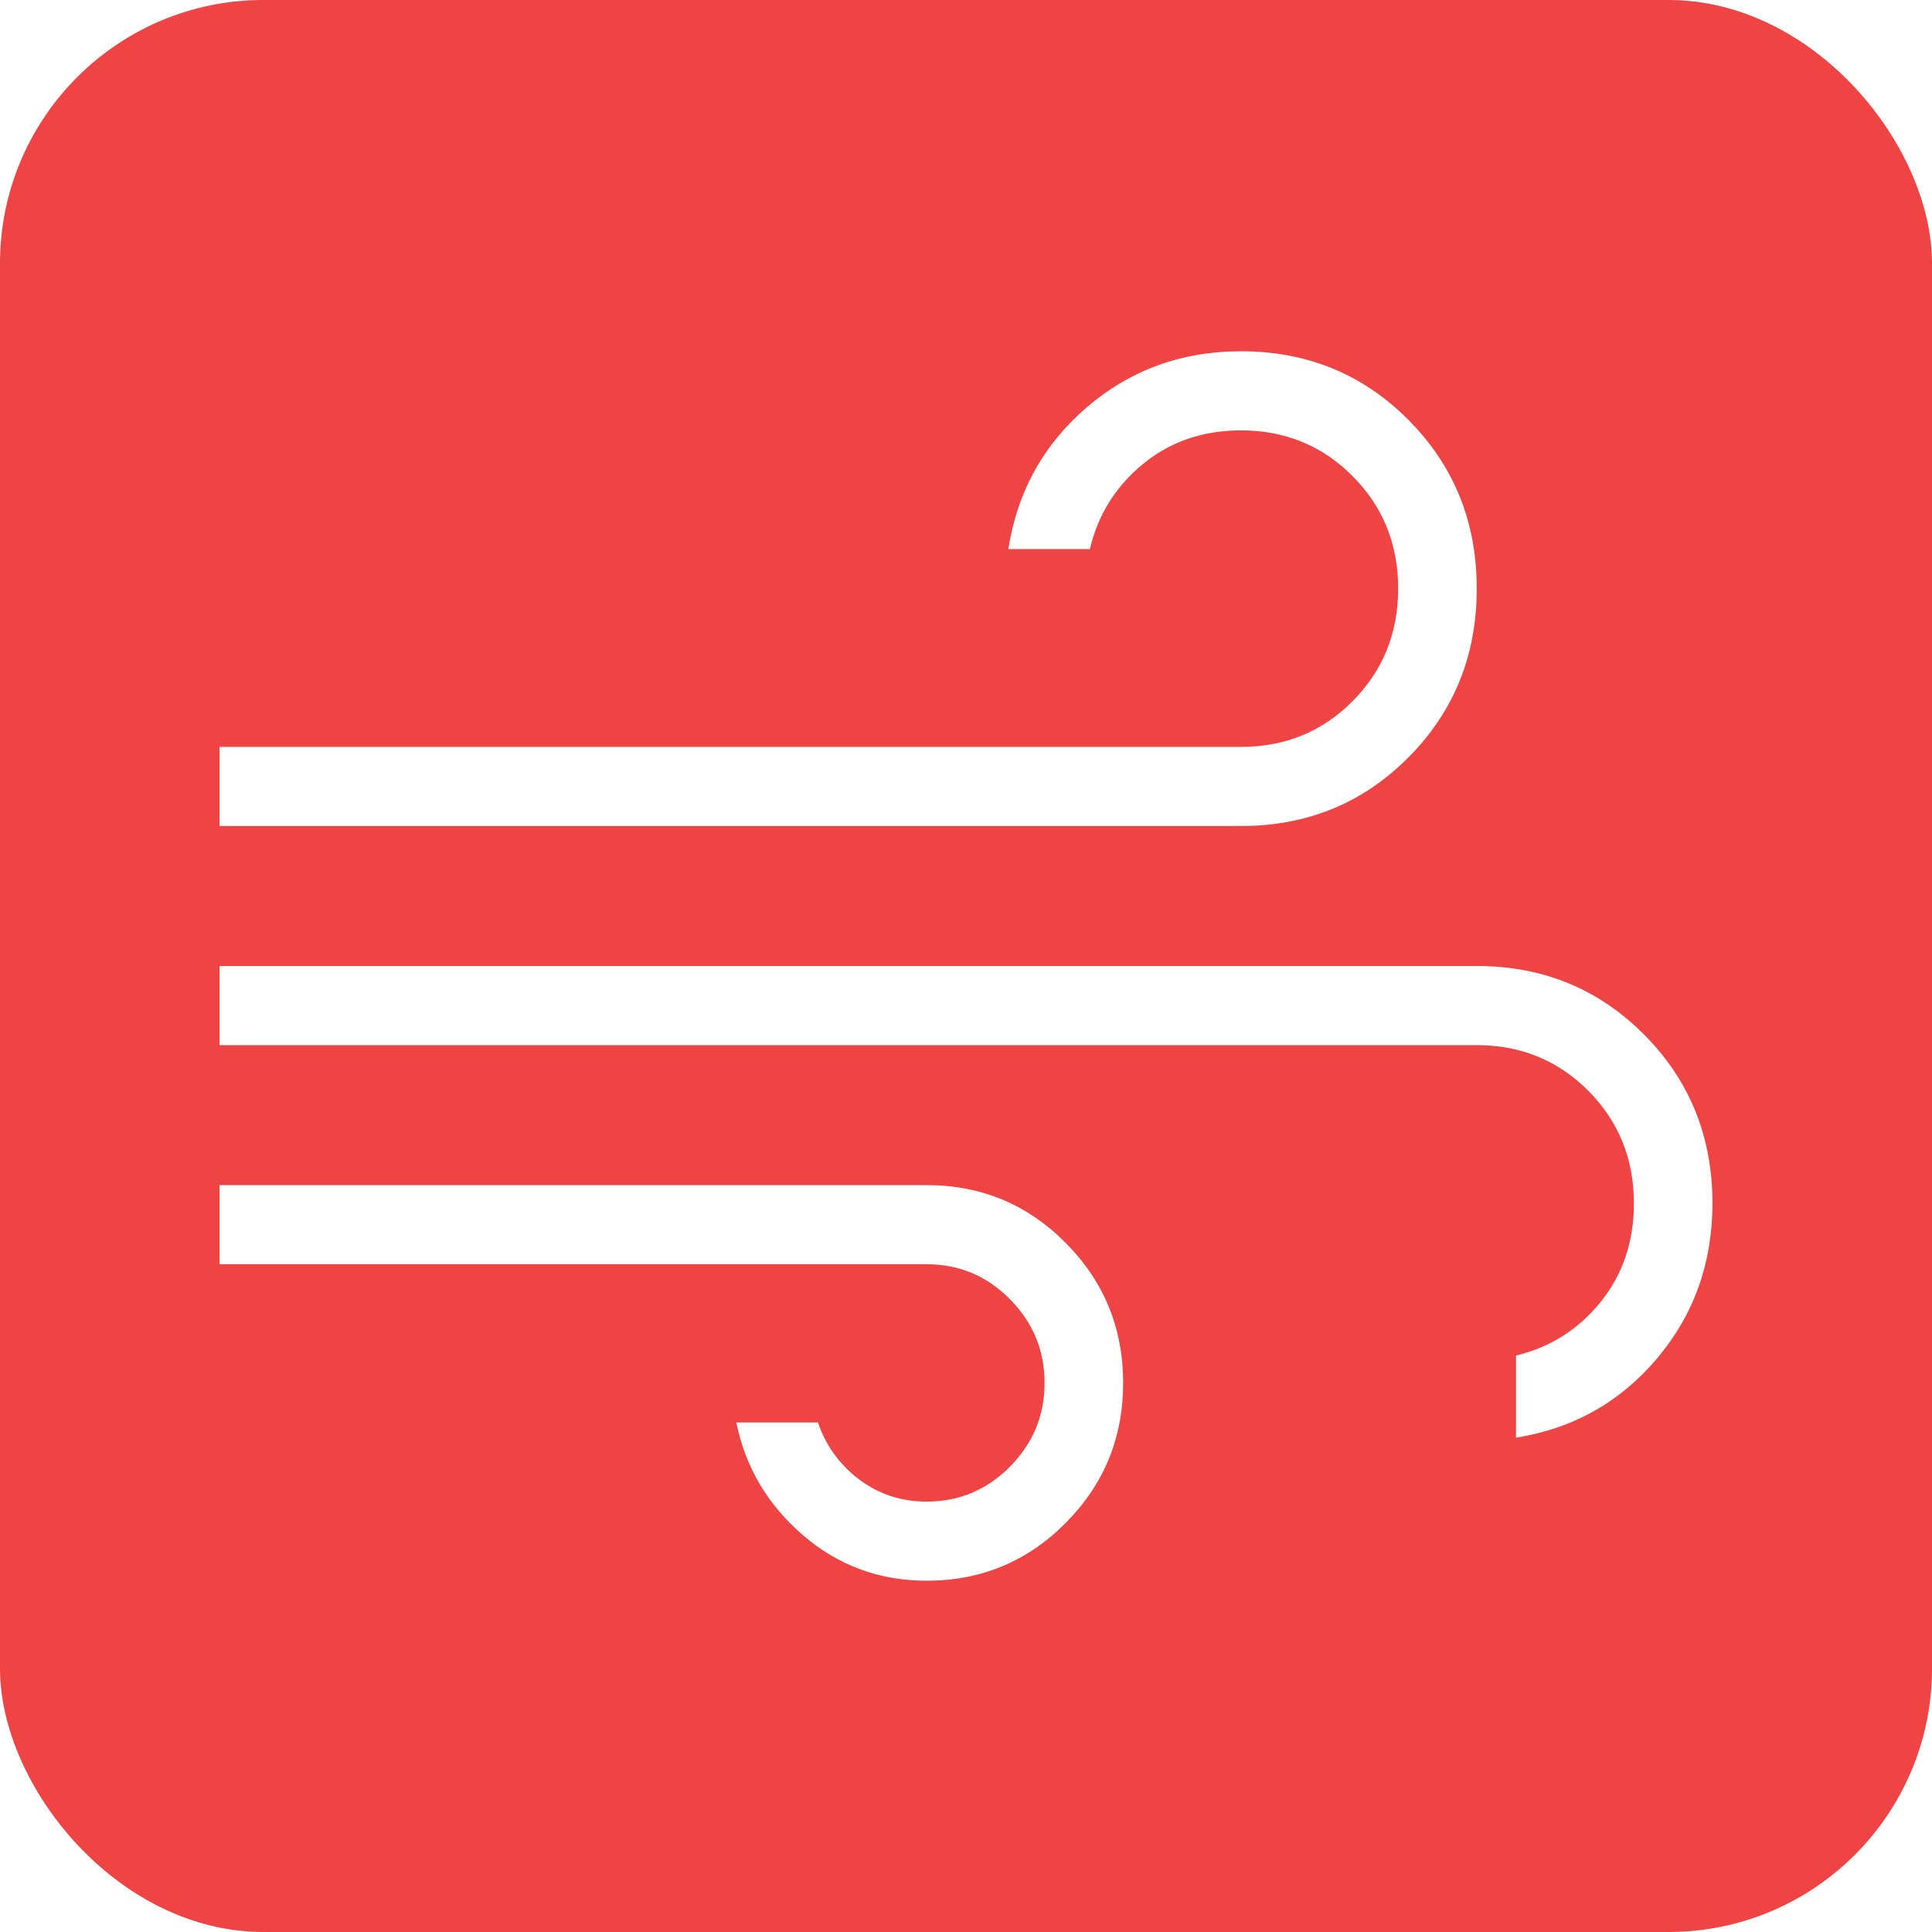<?xml version="1.0" encoding="UTF-8"?>
<svg width="44px" height="44px" viewBox="0 0 44 44" version="1.1" xmlns="http://www.w3.org/2000/svg" xmlns:xlink="http://www.w3.org/1999/xlink">
    <title>icon-kg420-air</title>
    <defs>
        <filter x="0.0%" y="0.0%" width="100.0%" height="100.0%" filterUnits="objectBoundingBox" id="filter-1">
            <feGaussianBlur stdDeviation="0" in="SourceGraphic"></feGaussianBlur>
        </filter>
    </defs>
    <g id="icon-kg420-air" stroke="none" stroke-width="1" fill="none" fill-rule="evenodd">
        <rect id="Rectangle" fill="#EF4344" fill-rule="nonzero" filter="url(#filter-1)" x="0" y="0" width="44" height="44" rx="6"></rect>
        <g id="air_24dp_FFFFFF_FILL0_wght200_GRAD0_opsz24" transform="translate(5, 8)" fill="#FFFFFF" fill-rule="nonzero">
            <path d="M16.105,28 C15.027,28 14.086,27.653 13.283,26.96 C12.48,26.267 11.976,25.413 11.769,24.396 L13.628,24.396 C13.811,24.93 14.126,25.363 14.572,25.697 C15.018,26.031 15.529,26.198 16.105,26.198 C16.842,26.198 17.473,25.933 18,25.403 C18.526,24.873 18.789,24.237 18.789,23.495 C18.789,22.754 18.526,22.118 18,21.587 C17.473,21.057 16.842,20.792 16.105,20.792 L0,20.792 L0,18.99 L16.105,18.99 C17.344,18.99 18.4,19.429 19.271,20.307 C20.143,21.185 20.579,22.247 20.579,23.495 C20.579,24.743 20.143,25.805 19.271,26.683 C18.4,27.561 17.344,28 16.105,28 Z M0,10.812 L0,9.01 L23.263,9.01 C24.268,9.01 25.116,8.662 25.806,7.967 C26.497,7.271 26.842,6.418 26.842,5.406 C26.842,4.394 26.497,3.54 25.806,2.845 C25.116,2.15 24.268,1.802 23.263,1.802 C22.396,1.802 21.651,2.057 21.03,2.568 C20.408,3.078 20.005,3.724 19.822,4.505 L17.964,4.505 C18.17,3.195 18.768,2.117 19.758,1.27 C20.748,0.423 21.917,0 23.263,0 C24.77,0 26.042,0.522 27.078,1.565 C28.114,2.608 28.632,3.888 28.632,5.406 C28.632,6.924 28.114,8.204 27.078,9.247 C26.042,10.29 24.77,10.812 23.263,10.812 L0,10.812 Z M29.526,24.742 L29.526,22.871 C30.302,22.686 30.943,22.281 31.45,21.655 C31.957,21.029 32.211,20.279 32.211,19.406 C32.211,18.394 31.865,17.54 31.175,16.845 C30.484,16.15 29.636,15.802 28.632,15.802 L0,15.802 L0,14 L28.632,14 C30.139,14 31.41,14.522 32.446,15.565 C33.482,16.608 34,17.888 34,19.406 C34,20.762 33.58,21.938 32.739,22.936 C31.898,23.932 30.827,24.535 29.526,24.742 Z" id="Shape"></path>
        </g>
    </g>
</svg>